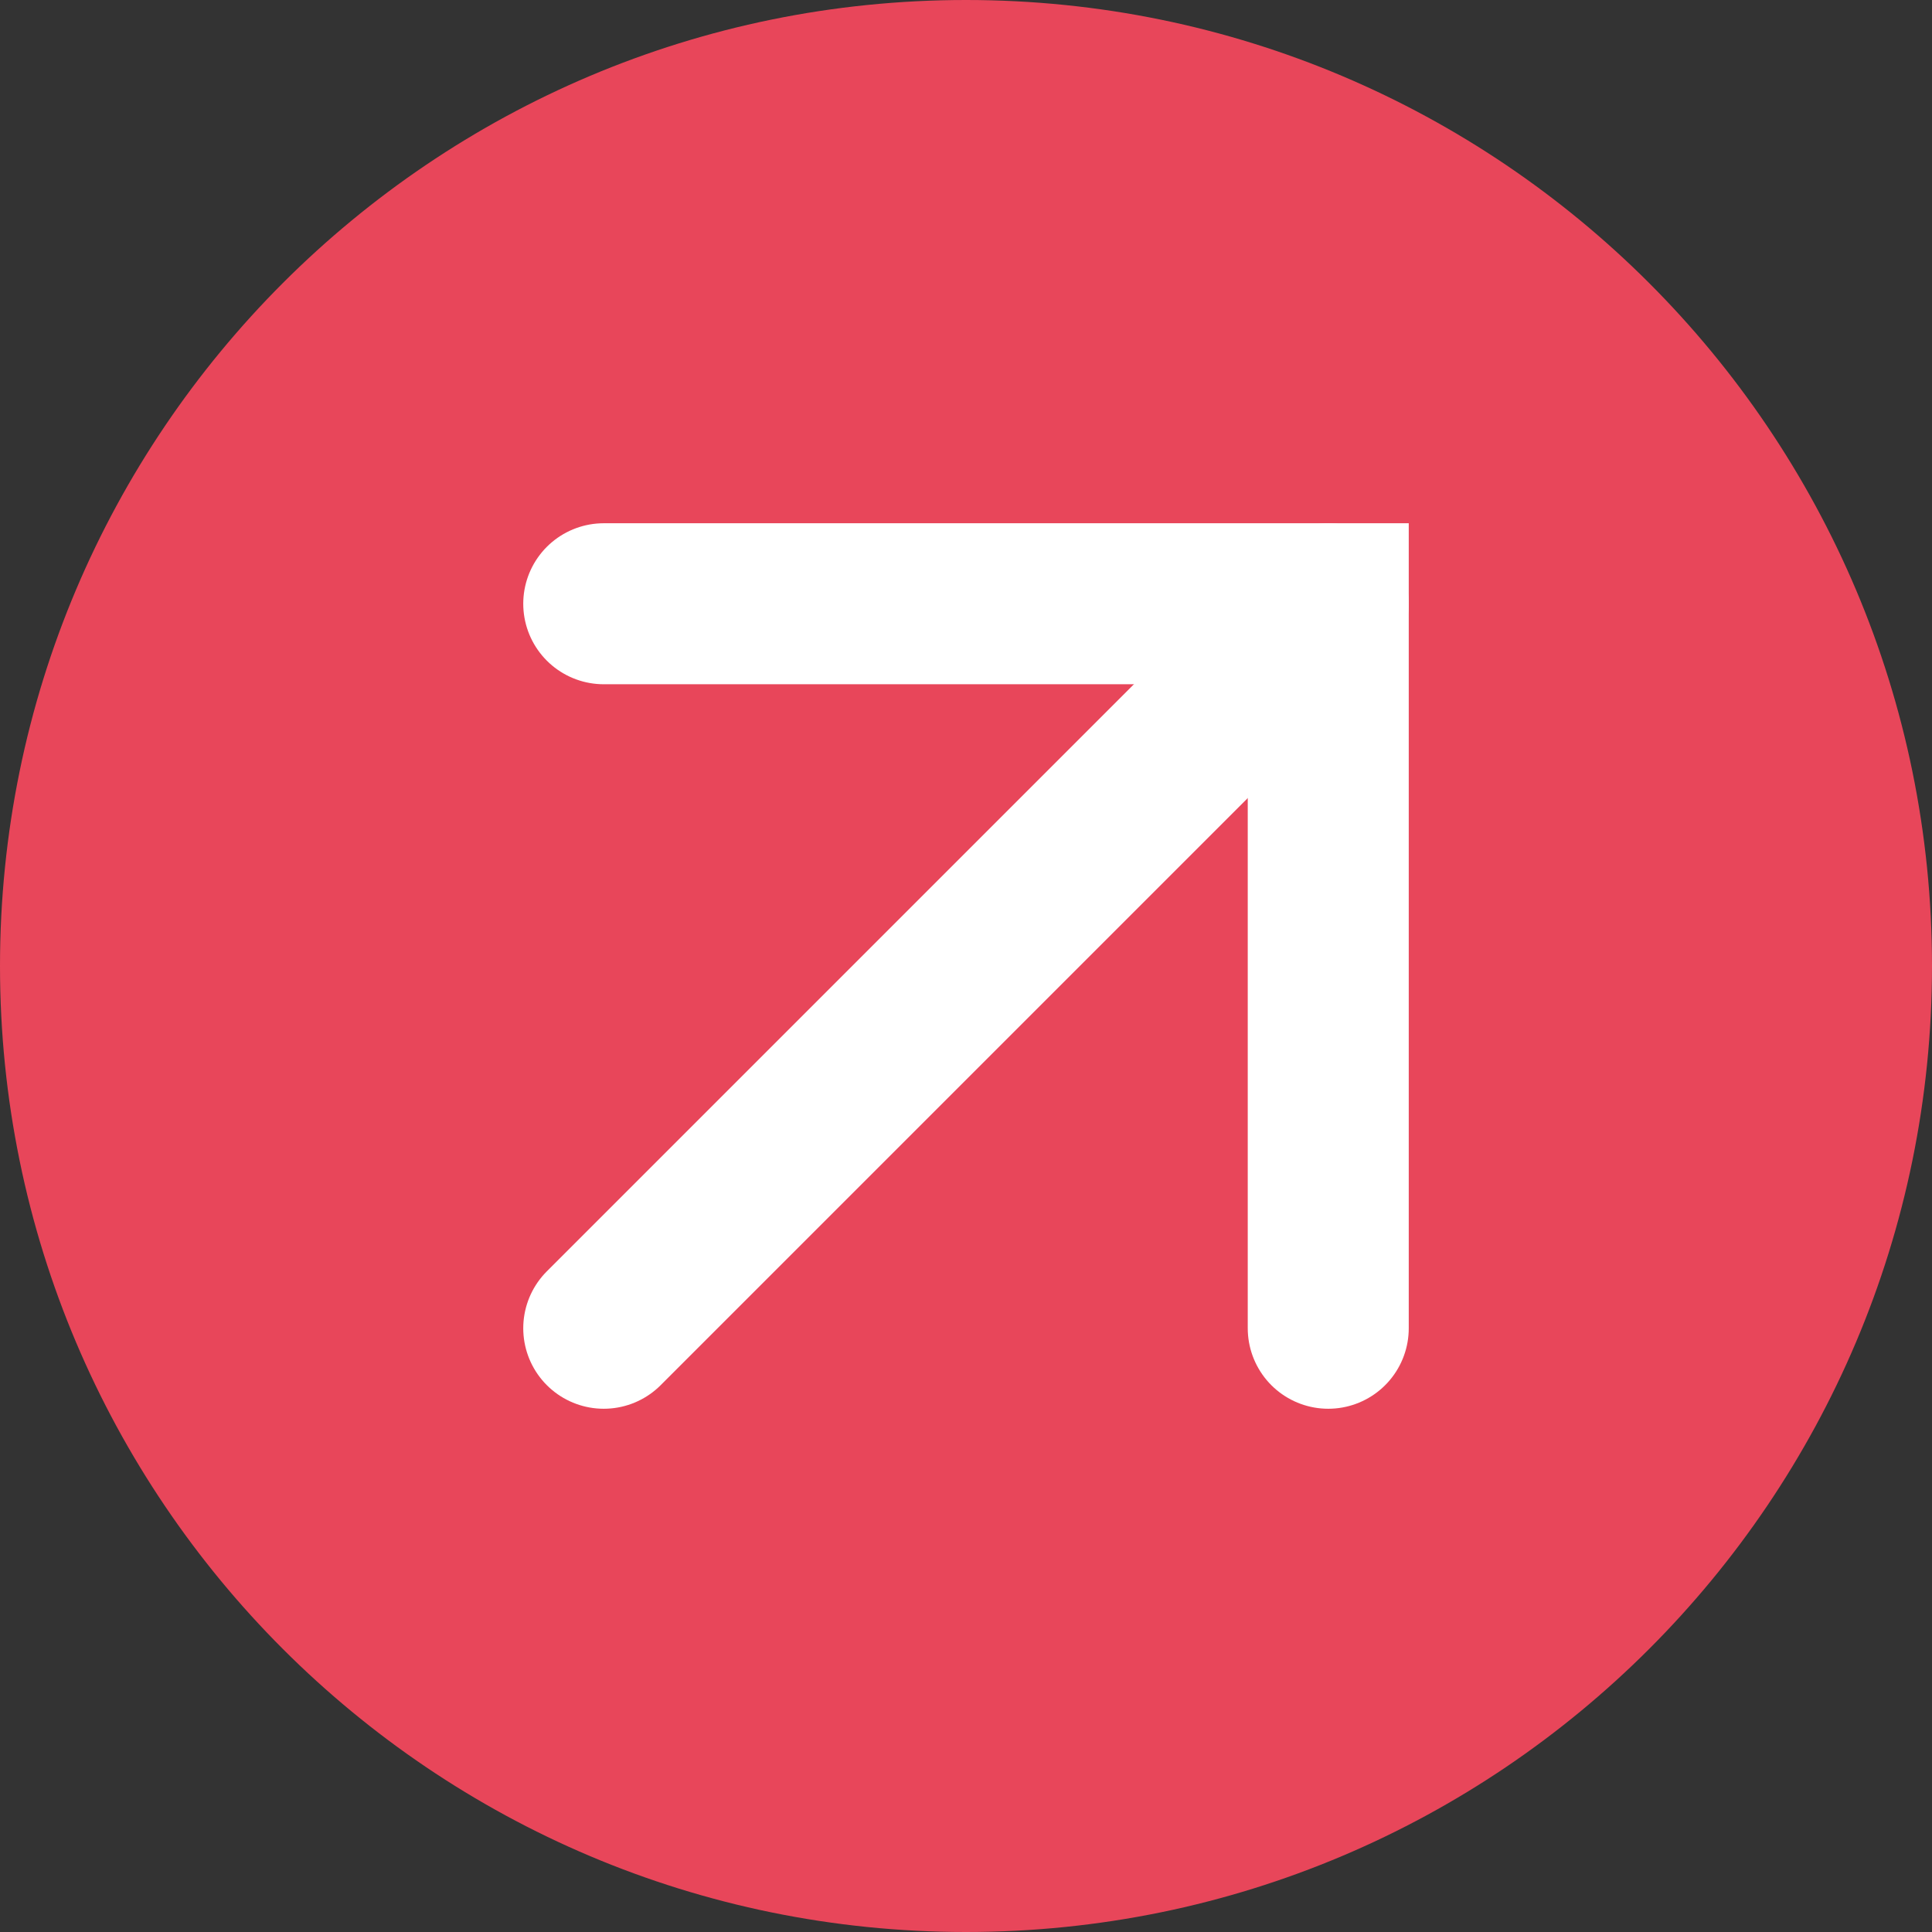 <svg width="24" height="24" viewBox="0 0 24 24" fill="none" xmlns="http://www.w3.org/2000/svg">
<rect x="0" y="0" width="24" height="24" fill="#333333" stroke="none"/>
<g clip-path="url(#clip0_3928_14036)">
<path d="M24 12C24 5.373 18.627 0 12 0C5.373 0 0 5.373 0 12C0 18.627 5.373 24 12 24C18.627 24 24 18.627 24 12Z" fill="#E8465A"/>
<path d="M7.5 7.5H16.5V16.5" stroke="white" stroke-width="2" stroke-linecap="round"/>
<path d="M16.5 7.5L7.5 16.5" stroke="white" stroke-width="2" stroke-linecap="round"/>
</g>
<defs>
<clipPath id="clip0_3928_14036">
<rect width="24" height="24" fill="white"/>
</clipPath>
</defs>
</svg>
